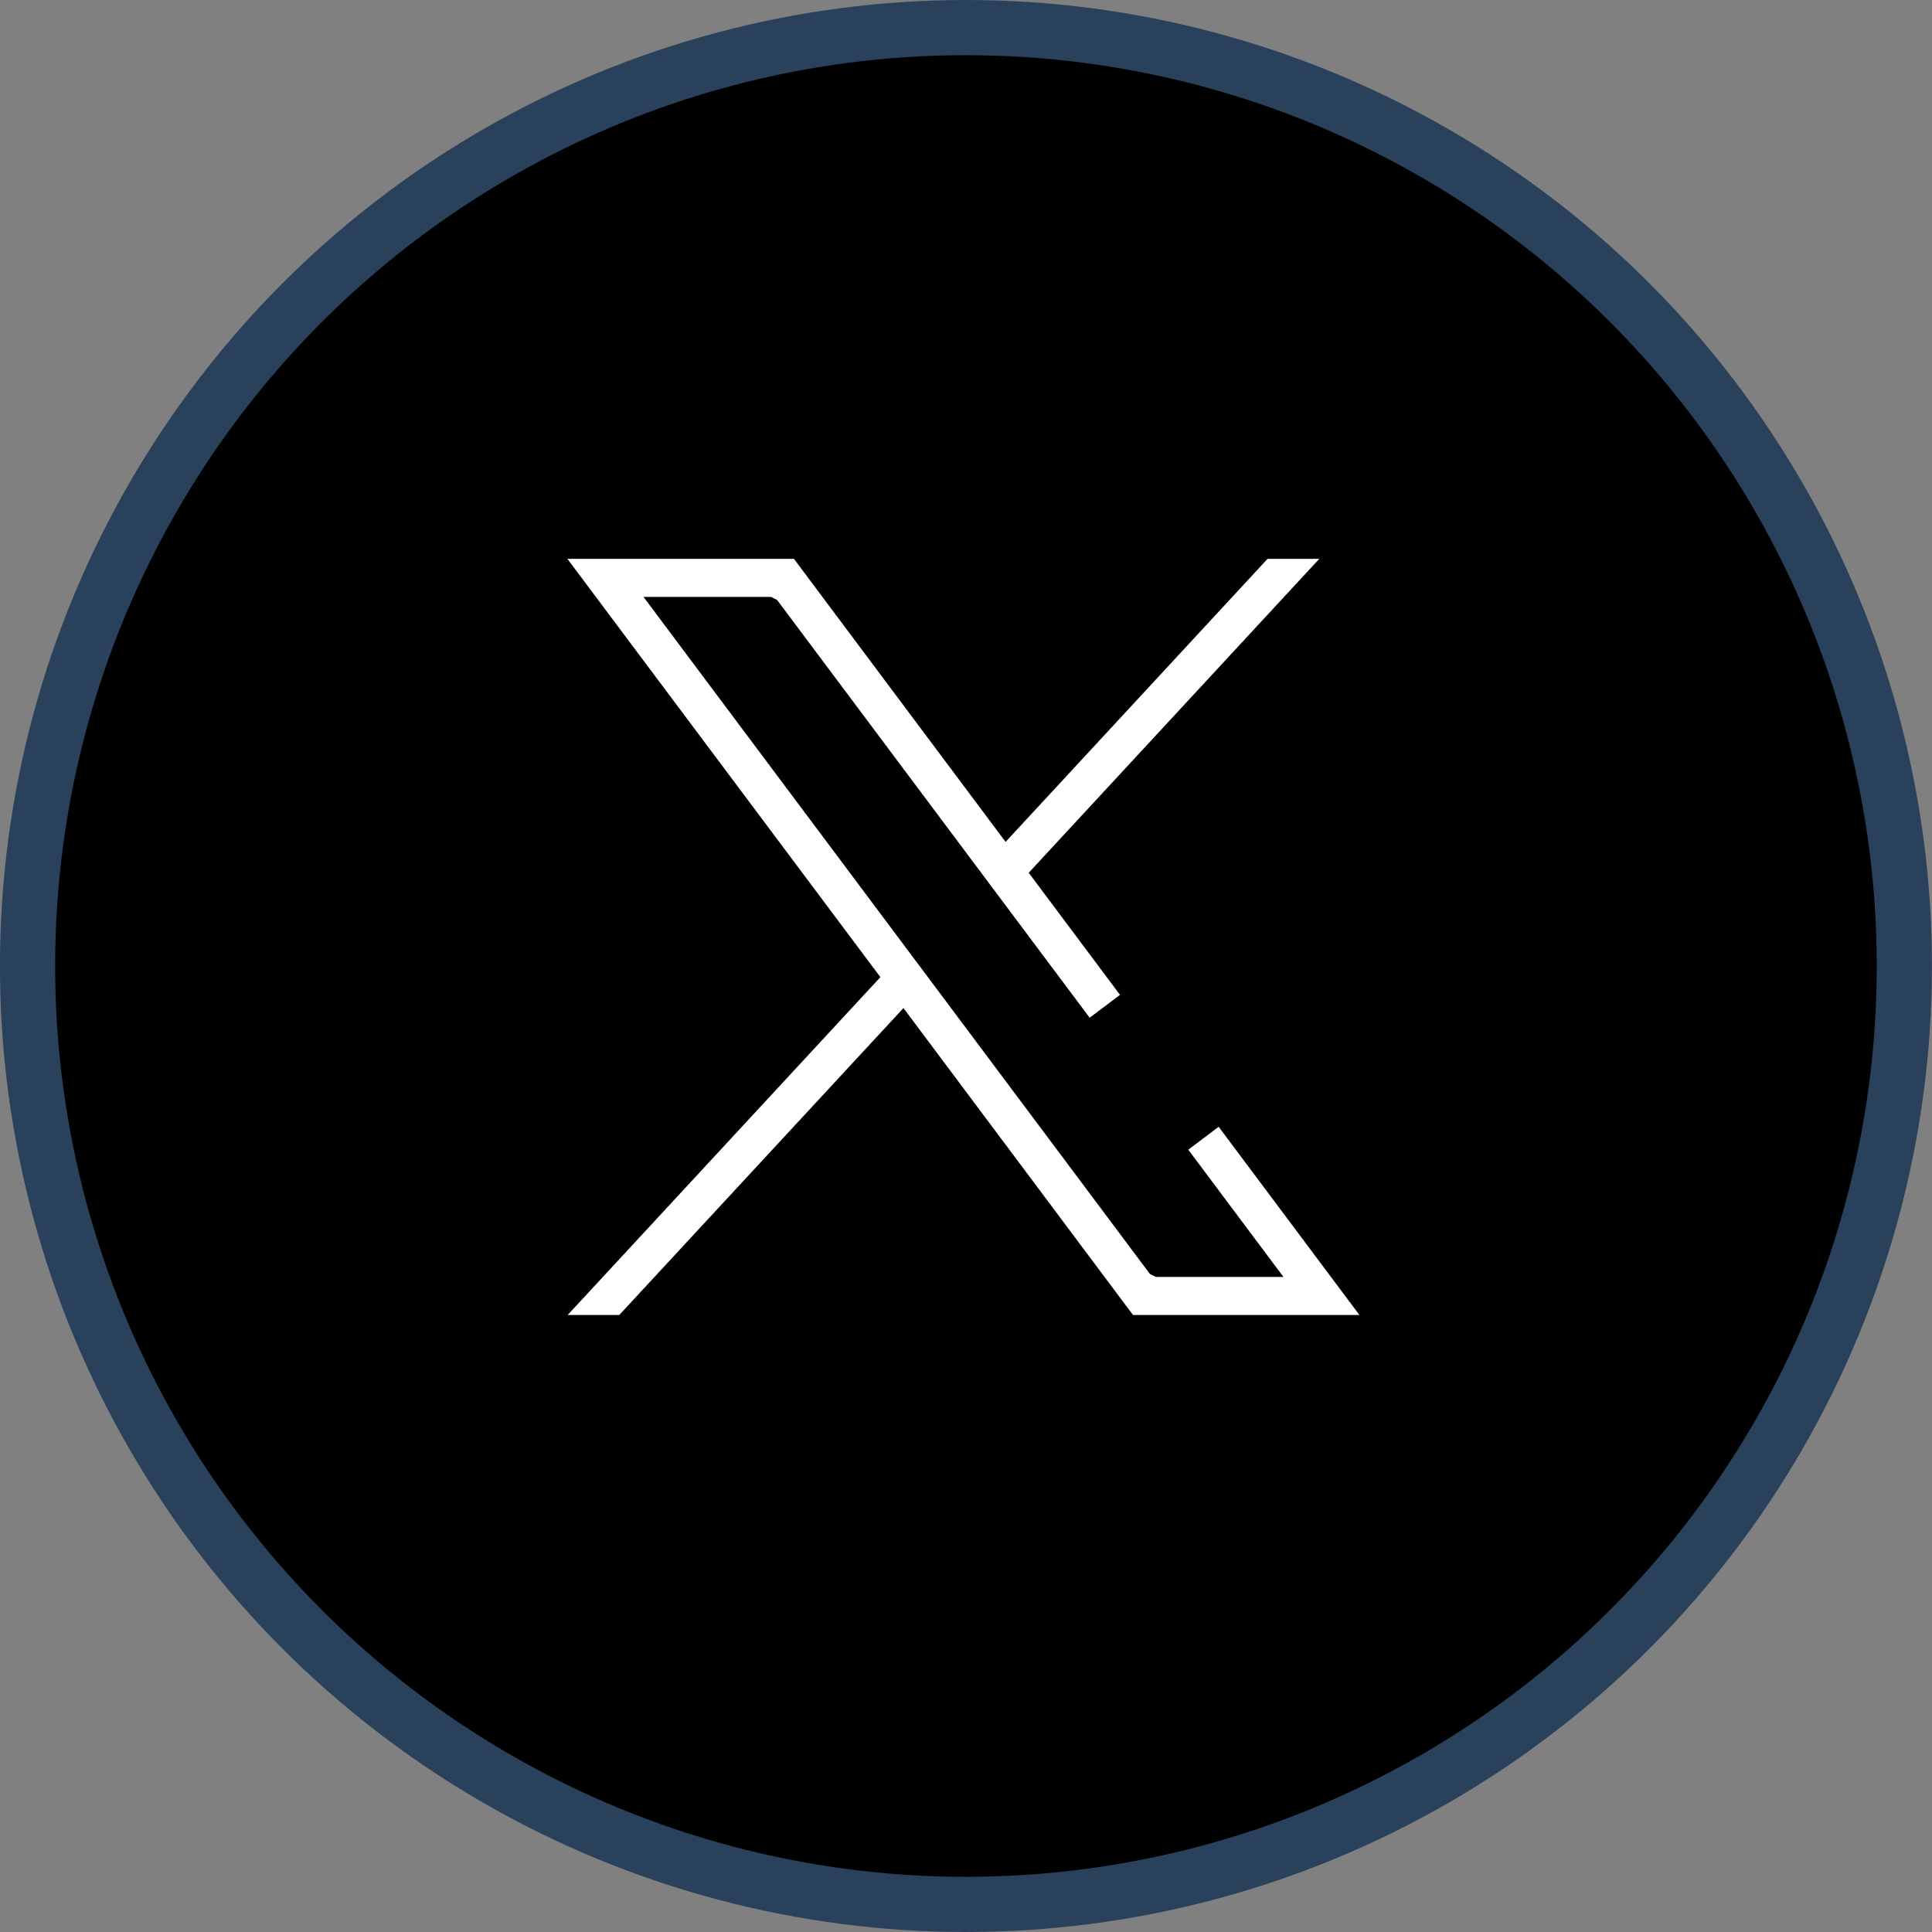 <svg width="35" height="35" fill="none" xmlns="http://www.w3.org/2000/svg"><rect width="100%" height="100%" fill="#808080" stroke="none"/><circle cx="17.499" cy="17.5" r="17" fill="#000" stroke="#2A415C"/><g clip-path="url(#clip0_1782_139)"><path d="M22.963 10.124h.937l-5.264 5.687 1.654 2.212-.55.414-5.662-7.568-.108-.055h-2.312l9.173 12.264.108.055h2.312l-1.724-2.305.55-.415 2.55 3.409h-4.102l-4.158-5.56-5.148 5.56h-.935l5.665-6.12-5.67-7.578h4.104l3.834 5.128 4.746-5.128z" fill="#fff"/></g><defs><clipPath id="clip0_1782_139"><path fill="#fff" transform="translate(9.999 10)" d="M0 0h14.943v14.32H0z"/></clipPath></defs></svg>